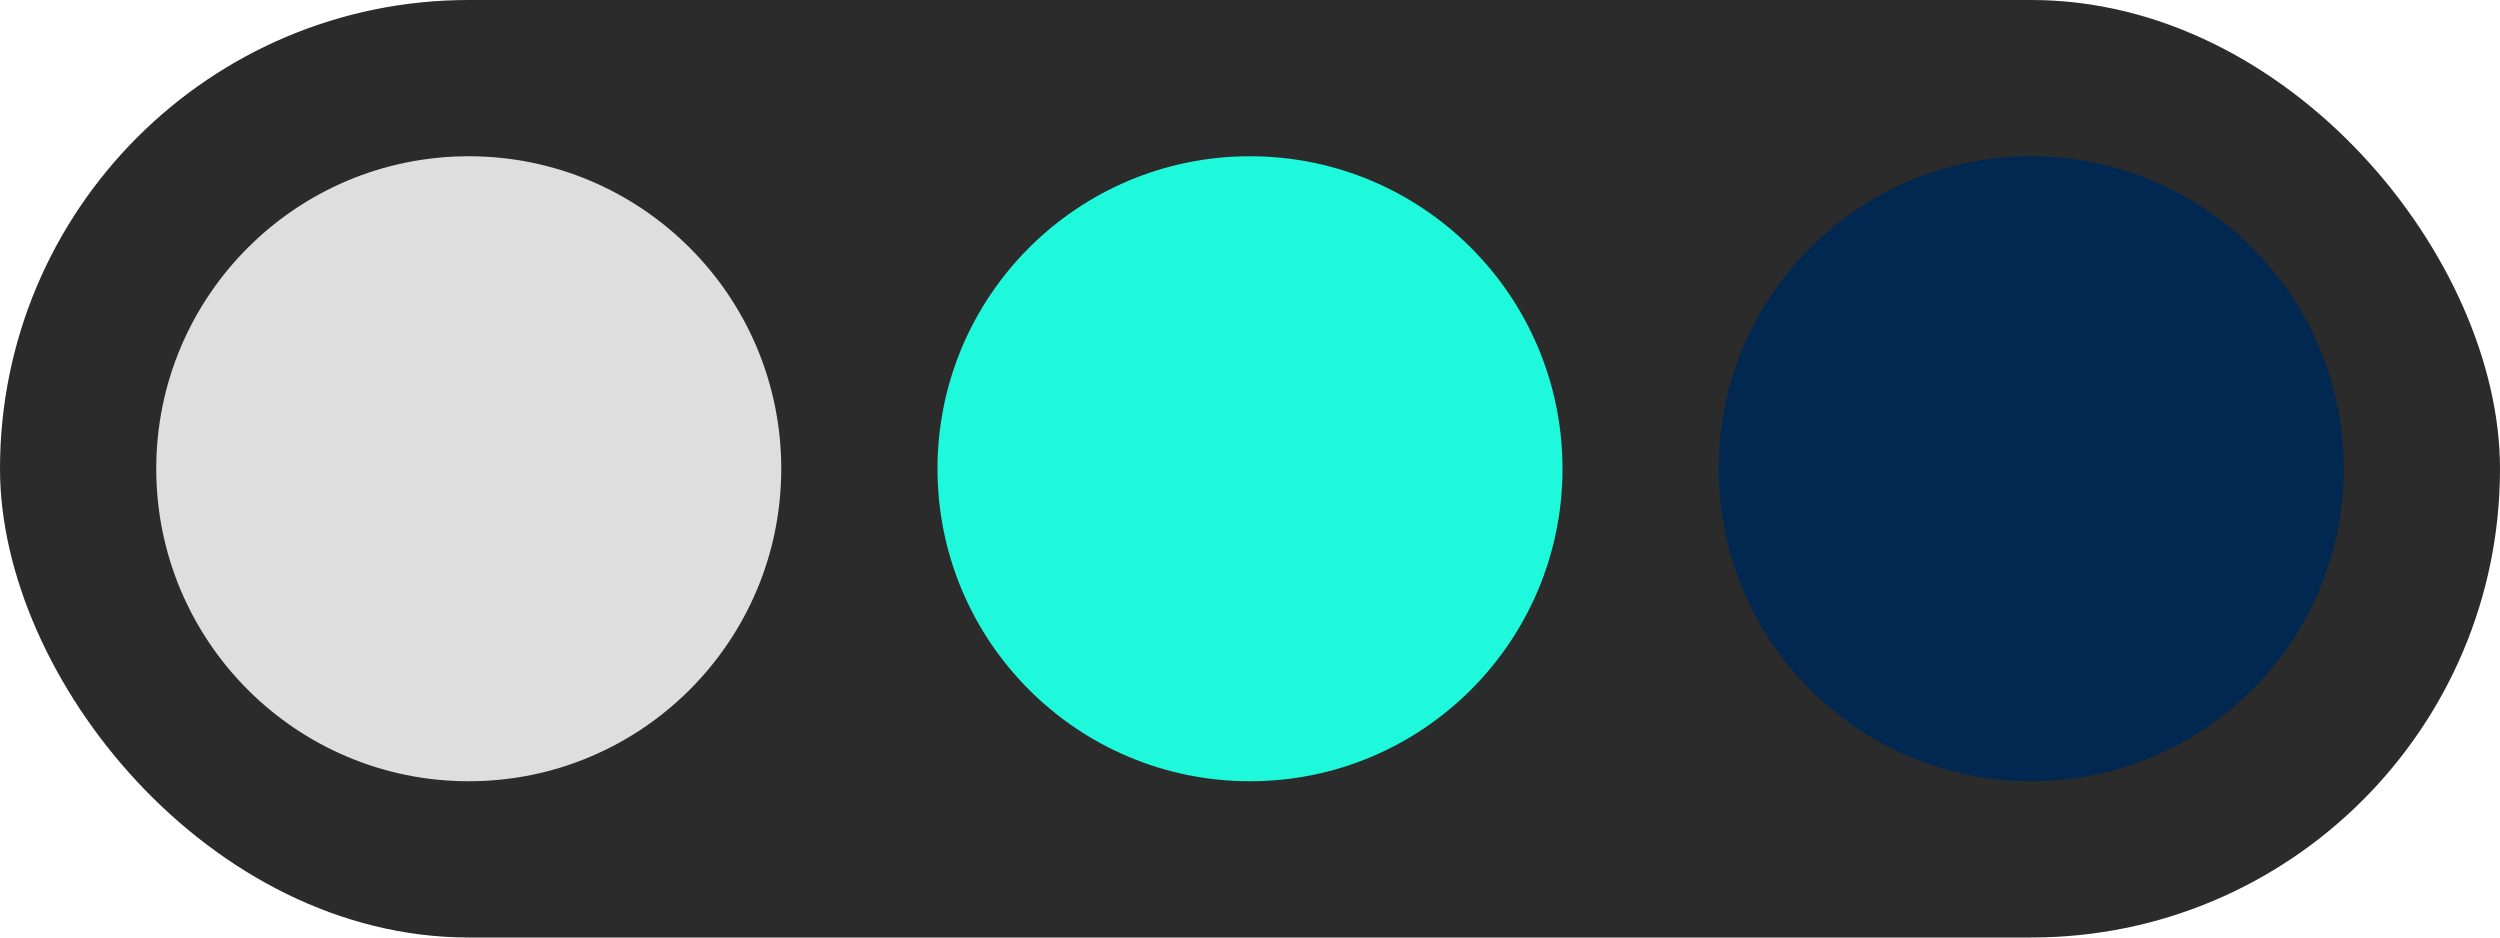 <svg xmlns="http://www.w3.org/2000/svg" width="64" height="24" viewBox="0 0 64 24" fill="none"><rect width="64" height="24" rx="12" fill="#2B2B2B"></rect><circle cx="12" cy="12" r="8" fill="#DEDEDE"></circle><circle cx="32" cy="12" r="8" fill="#1EF9DC"></circle><circle cx="52" cy="12" r="8" fill="#002850"></circle></svg>